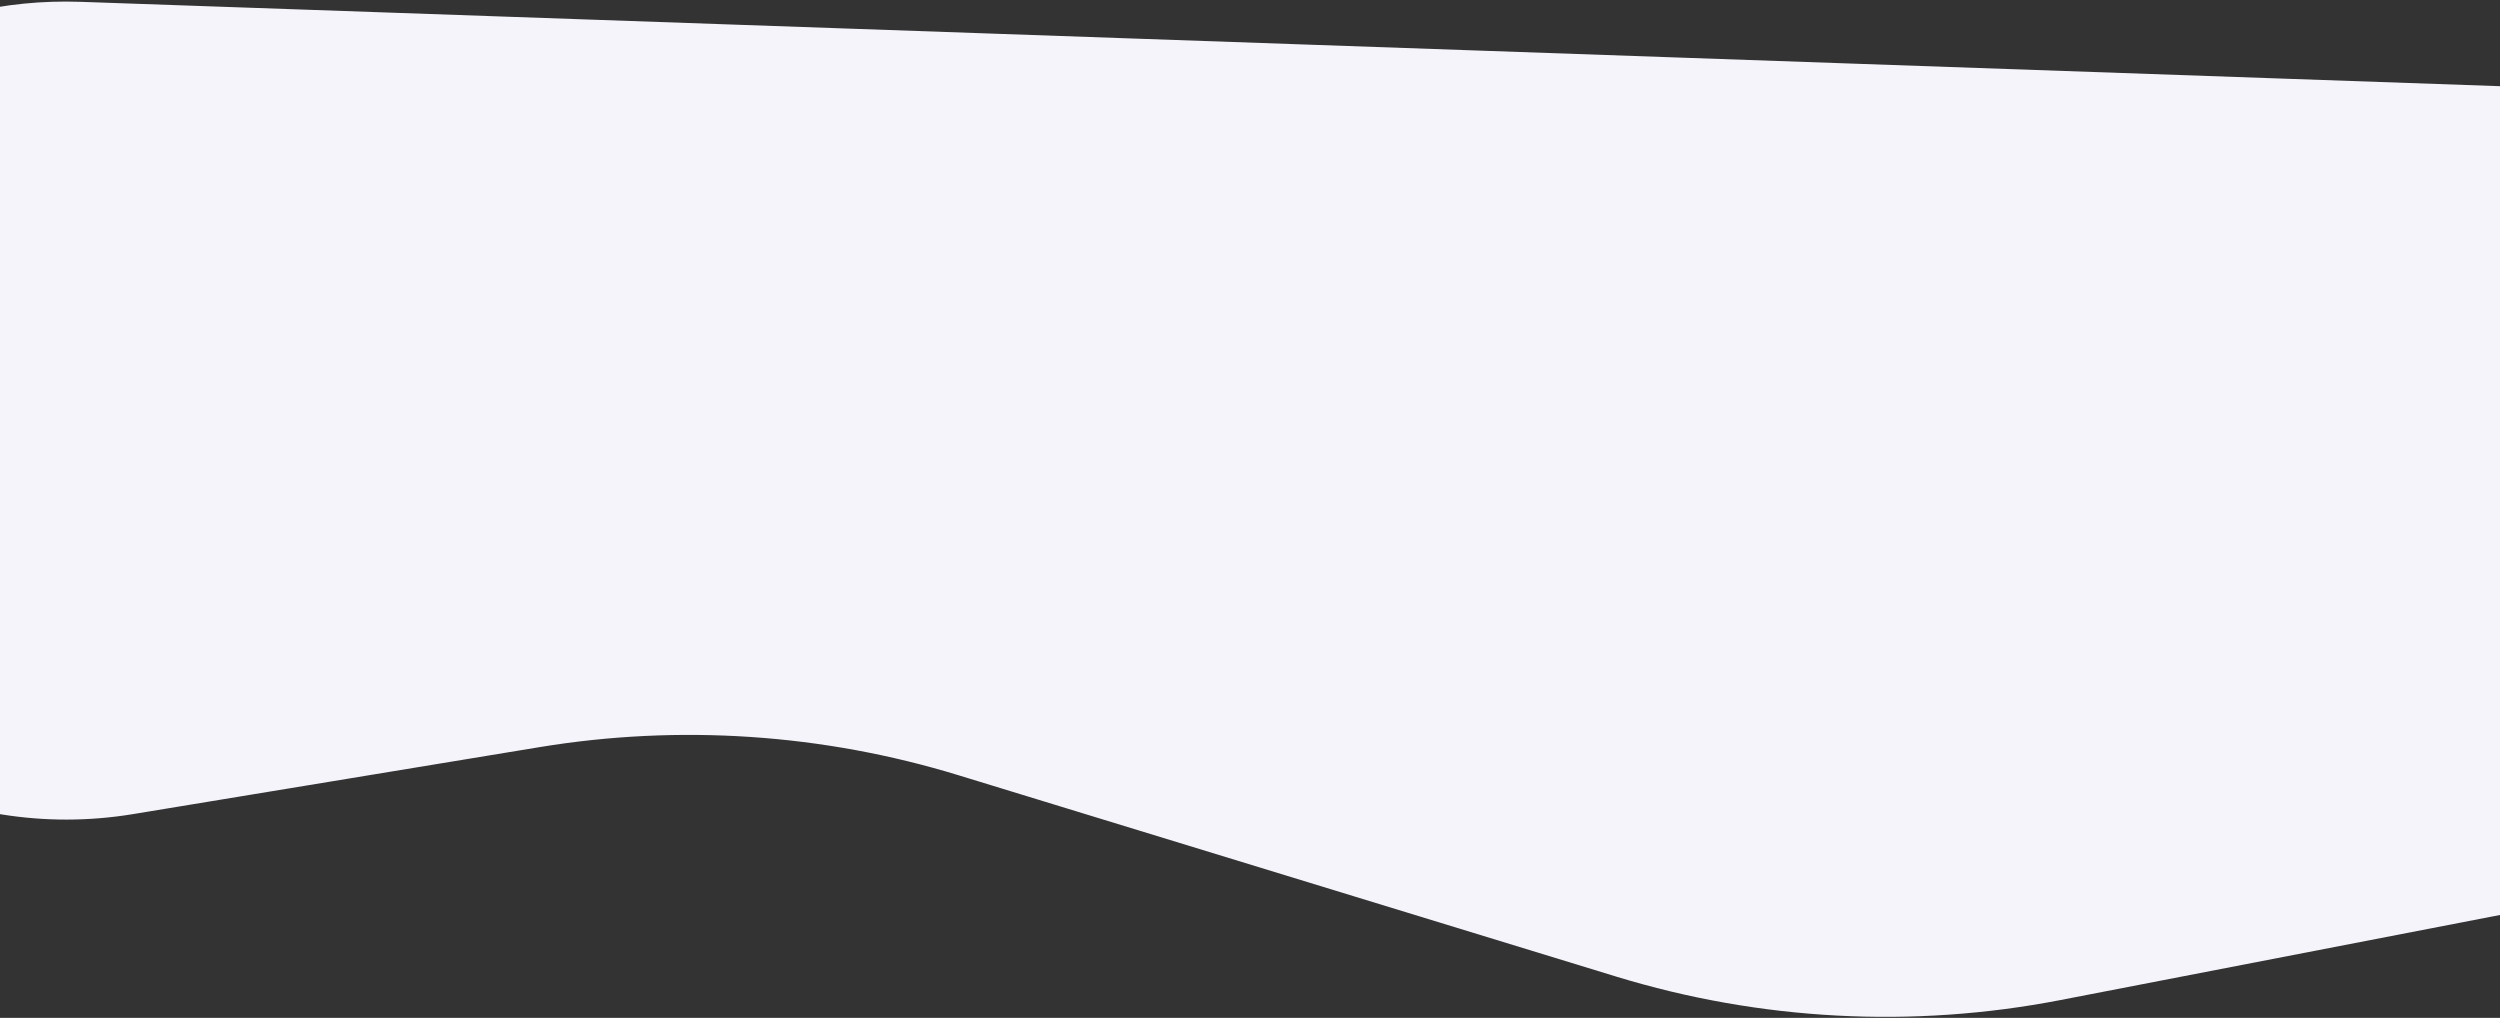 <?xml version="1.0" encoding="UTF-8"?> <svg xmlns="http://www.w3.org/2000/svg" width="1400" height="570" viewBox="0 0 1400 570" fill="none"><rect x="0" y="0" width="1400" height="570" fill="#333333" stroke="none"/> <path d="M302.115 418.398L74.442 455.908C-24.554 472.219 -122.642 422.198 -167.573 332.49C-245.42 177.062 -128.537 -5.028 45.19 1.029L1418.72 48.919C1604.33 55.39 1705.19 268.739 1592.4 416.284C1558.37 460.788 1509.2 491.253 1454.2 501.897L1153.74 560.051C1071.01 576.064 985.609 571.539 905.032 546.873L536.676 434.11C460.745 410.866 380.468 405.488 302.115 418.398Z" fill="#F5F4FB"></path> </svg> 